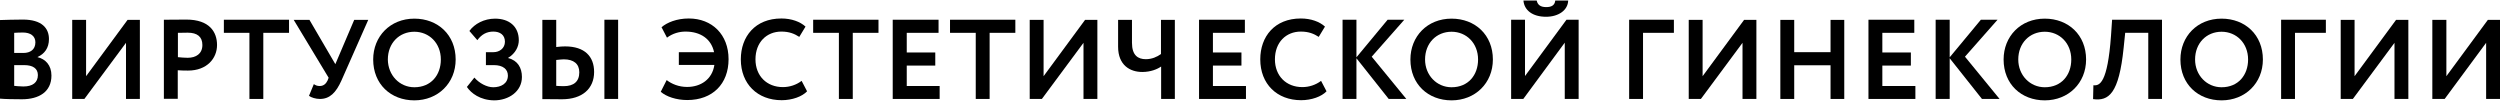 <?xml version="1.0" encoding="UTF-8"?> <svg xmlns="http://www.w3.org/2000/svg" width="1296" height="53" viewBox="0 0 1296 53" fill="none"><path d="M7.354 33.673V44.505C8.324 44.586 10.021 44.828 12.123 44.828C16.972 44.828 19.639 42.727 19.639 38.927C19.639 35.451 16.972 33.754 12.527 33.754H7.354V33.673ZM7.354 17.02V27.448H12.204C15.598 27.448 18.346 25.751 18.346 21.951C18.346 18.637 15.76 16.858 11.88 16.858C10.183 16.858 8.567 16.939 7.354 17.02ZM0.081 10.391C2.344 10.311 7.839 10.149 11.88 10.149C21.659 10.149 25.377 14.595 25.377 20.254C25.377 24.942 23.033 27.933 19.477 29.55V29.631C23.518 30.601 26.67 33.754 26.67 39.17C26.67 47.658 20.124 51.457 11.395 51.457C7.678 51.457 2.344 51.376 0 51.134V10.391H0.081Z" fill="black"></path><path d="M37.435 51.297V10.312H44.627V39.495L66.125 10.312H72.51V51.297H65.317V22.196L43.738 51.297H37.435Z" fill="black"></path><path d="M92.228 17.023V29.633C93.925 29.795 95.703 29.957 97.319 29.957C101.603 29.957 104.916 27.855 104.916 23.328C104.916 19.044 102.249 16.942 97.319 16.942C95.864 16.942 94.086 16.942 92.228 17.023ZM84.954 51.298V10.232C87.217 10.232 93.763 10.151 96.592 10.151C108.634 10.151 112.513 16.618 112.513 23.328C112.513 30.28 107.26 36.585 97.481 36.585C96.269 36.585 93.925 36.585 92.147 36.424V51.217H84.954V51.298Z" fill="black"></path><path d="M116.051 10.229H149.833V17.019H136.498V51.295H129.305V17.019H116.051V10.229Z" fill="black"></path><path d="M176.992 41.757C174.164 48.062 170.931 51.295 165.839 51.295C163.738 51.295 161.314 50.568 160.182 49.678L162.688 43.616C163.819 44.343 164.546 44.586 165.759 44.586C167.698 44.586 168.991 43.454 169.8 41.757L170.365 40.301L152.262 10.31H160.425L173.84 33.269L183.619 10.31H190.893L176.992 41.757Z" fill="black"></path><path d="M214.797 45.233C223.445 45.233 228.536 38.927 228.536 30.843C228.536 22.356 222.475 16.454 214.797 16.454C206.958 16.454 201.058 22.356 201.058 30.843C201.139 39.008 207.119 45.233 214.797 45.233ZM214.797 9.664C227.001 9.664 236.214 18.071 236.214 30.843C236.214 43.131 227.001 52.023 214.797 52.023C202.593 52.023 193.461 43.616 193.461 30.843C193.461 18.88 202.27 9.664 214.797 9.664Z" fill="black"></path><path d="M242.037 45.072L245.916 40.221C248.422 43.131 252.382 45.233 255.695 45.233C259.655 45.233 263.292 43.374 263.292 39.17C263.292 35.937 260.787 33.754 256.019 33.754H251.897V27.045H255.857C258.928 27.045 261.757 25.024 261.757 21.628C261.757 18.072 259.17 16.374 255.776 16.374C252.382 16.374 249.715 17.748 247.452 20.82L243.33 16.051C245.997 12.332 251.008 9.665 256.665 9.665C263.858 9.665 268.949 13.626 268.949 20.901C268.949 24.054 267.252 27.691 263.454 29.955V30.116C268.384 31.329 270.566 35.209 270.566 39.898C270.566 47.497 263.615 52.024 256.18 52.024C248.907 51.943 244.219 48.305 242.037 45.072Z" fill="black"></path><path d="M313.321 10.229H320.433V51.295H313.321V10.229ZM288.348 31.086V44.505C289.641 44.586 290.772 44.666 292.227 44.666C297.48 44.666 300.309 42.241 300.309 37.472C300.309 33.107 297.4 30.762 292.308 30.762C291.257 30.762 290.045 30.924 288.348 31.086ZM288.348 24.376C290.126 24.134 291.742 24.053 292.955 24.053C303.138 24.053 307.987 29.307 307.987 37.31C307.987 45.96 301.845 51.457 291.338 51.457C287.459 51.457 283.58 51.376 281.155 51.376V10.31H288.348V24.376Z" fill="black"></path><path d="M351.827 27.043H370.173C368.718 20.172 363.141 16.372 355.383 16.372C352.069 16.372 348.675 17.343 345.765 19.525L342.937 14.109C345.765 11.684 350.776 9.582 357.08 9.582C369.122 9.582 377.689 17.908 377.689 30.681C377.689 43.534 369.364 51.86 356.272 51.86C350.615 51.86 345.361 50.082 342.533 47.576L345.604 41.513C348.19 43.534 351.908 45.07 356.191 45.07C363.222 45.07 369.203 41.19 370.334 33.672H351.908V27.043H351.827Z" fill="black"></path><path d="M418.389 47.333C415.803 50.082 410.63 51.941 405.216 51.941C392.689 51.941 384.041 43.534 384.041 30.762C384.041 18.959 391.477 9.582 405.054 9.582C410.388 9.582 414.833 11.28 417.581 13.786L414.348 19.121C411.843 17.504 409.176 16.372 405.054 16.372C397.457 16.372 391.638 21.869 391.638 30.762C391.638 39.33 397.457 45.151 405.862 45.151C409.337 45.151 412.813 44.019 415.56 41.917L418.389 47.333Z" fill="black"></path><path d="M421.545 10.229H455.408V17.02H442.073V51.295H434.88V17.02H421.545V10.229Z" fill="black"></path><path d="M462.785 10.229H486.545V17.019H470.058V27.205H484.848V33.995H470.058V44.585H487.111V51.295H462.785V10.229Z" fill="black"></path><path d="M492.491 10.229H526.354V17.019H513.019V51.295H505.826V17.019H492.491V10.229Z" fill="black"></path><path d="M533.802 51.297V10.312H540.995V39.495L562.493 10.312H568.878V51.297H561.685V22.196L540.106 51.297H533.802Z" fill="black"></path><path d="M609.123 51.297H601.93V34.483C599.99 35.857 596.515 37.312 592.151 37.312C585.928 37.312 579.624 33.917 579.624 24.217V10.312H586.817V22.196C586.817 28.744 589.969 30.684 594.01 30.684C597.162 30.684 599.829 29.471 601.849 28.016V10.312H609.042V51.297H609.123Z" fill="black"></path><path d="M621.583 10.229H645.344V17.019H628.776V27.205H643.566V33.995H628.776V44.585H645.909V51.295H621.583V10.229Z" fill="black"></path><path d="M687.672 47.333C685.086 50.082 679.913 51.941 674.499 51.941C661.972 51.941 653.324 43.534 653.324 30.762C653.324 18.959 660.759 9.582 674.337 9.582C679.671 9.582 684.116 11.28 686.864 13.786L683.631 19.121C681.126 17.504 678.459 16.372 674.337 16.372C666.74 16.372 660.921 21.869 660.921 30.762C660.921 39.33 666.74 45.151 675.145 45.151C678.62 45.151 682.096 44.019 684.843 41.917L687.672 47.333Z" fill="black"></path><path d="M695.984 10.229H703.177V29.711L719.341 10.229H727.988L711.097 29.388L729.039 51.295H719.907L703.177 30.197V51.295H695.984V10.229Z" fill="black"></path><path d="M752.492 45.233C761.139 45.233 766.231 38.927 766.231 30.843C766.231 22.356 760.17 16.454 752.492 16.454C744.652 16.454 738.753 22.356 738.753 30.843C738.753 39.008 744.814 45.233 752.492 45.233ZM752.492 9.664C764.695 9.664 773.909 18.071 773.909 30.843C773.909 43.131 764.695 52.023 752.492 52.023C740.288 52.023 731.156 43.616 731.156 30.843C731.156 18.88 739.884 9.664 752.492 9.664Z" fill="black"></path><path d="M796.624 0.286C797.109 2.55 798.644 3.681 801.554 3.681C804.221 3.681 805.999 2.792 806.241 0.286H812.949C812.788 5.298 807.938 8.693 801.473 8.693C794.442 8.693 790.158 5.298 789.754 0.286H796.624ZM783.37 51.295V10.229H790.562V39.412L812.06 10.229H818.364V51.295H811.171V22.112L789.673 51.295H783.37Z" fill="black"></path><path d="M844.551 10.229H867.746V17.019H851.744V51.295H844.551V10.229Z" fill="black"></path><path d="M875.438 51.297V10.312H882.63V39.495L904.128 10.312H910.513V51.297H903.32V22.196L881.741 51.297H875.438Z" fill="black"></path><path d="M948.954 33.836H930.124V51.297H922.931V10.312H930.124V27.046H948.954V10.312H956.066V51.297H948.954V33.836Z" fill="black"></path><path d="M968.611 10.229H992.372V17.019H975.804V27.205H990.594V33.995H975.804V44.585H992.937V51.295H968.611V10.229Z" fill="black"></path><path d="M1003.44 10.229H1010.72V29.711L1026.88 10.229H1035.53L1018.64 29.388L1036.58 51.295H1027.45L1010.72 30.197V51.295H1003.44V10.229Z" fill="black"></path><path d="M1060.01 45.233C1068.66 45.233 1073.75 38.927 1073.75 30.843C1073.75 22.356 1067.69 16.454 1060.01 16.454C1052.17 16.454 1046.27 22.356 1046.27 30.843C1046.27 39.008 1052.33 45.233 1060.01 45.233ZM1060.01 9.664C1072.21 9.664 1081.43 18.071 1081.43 30.843C1081.43 43.131 1072.21 52.023 1060.01 52.023C1047.81 52.023 1038.67 43.616 1038.67 30.843C1038.67 18.88 1047.4 9.664 1060.01 9.664Z" fill="black"></path><path d="M1113.66 17.019H1101.7L1100.9 24.78C1098.47 48.627 1093.14 52.507 1085.05 51.376L1085.22 44.181C1088.37 44.585 1092.57 43.211 1094.35 18.474L1094.91 10.229H1120.78V51.295H1113.66V17.019Z" fill="black"></path><path d="M1151.67 45.233C1160.31 45.233 1165.41 38.927 1165.41 30.843C1165.41 22.356 1159.34 16.454 1151.67 16.454C1143.83 16.454 1137.93 22.356 1137.93 30.843C1137.93 39.008 1143.99 45.233 1151.67 45.233ZM1151.67 9.664C1163.87 9.664 1173.08 18.071 1173.08 30.843C1173.08 43.131 1163.87 52.023 1151.67 52.023C1139.46 52.023 1130.33 43.616 1130.33 30.843C1130.33 18.88 1139.06 9.664 1151.67 9.664Z" fill="black"></path><path d="M1182.53 10.229H1205.73V17.019H1189.72V51.295H1182.53V10.229Z" fill="black"></path><path d="M1213.42 51.297V10.312H1220.61V39.495L1242.11 10.312H1248.49V51.297H1241.3V22.196L1219.72 51.297H1213.42Z" fill="black"></path><path d="M1260.92 51.297V10.312H1268.2V39.495L1289.7 10.312H1296V51.297H1288.81V22.196L1267.31 51.297H1260.92Z" fill="black"></path></svg> 